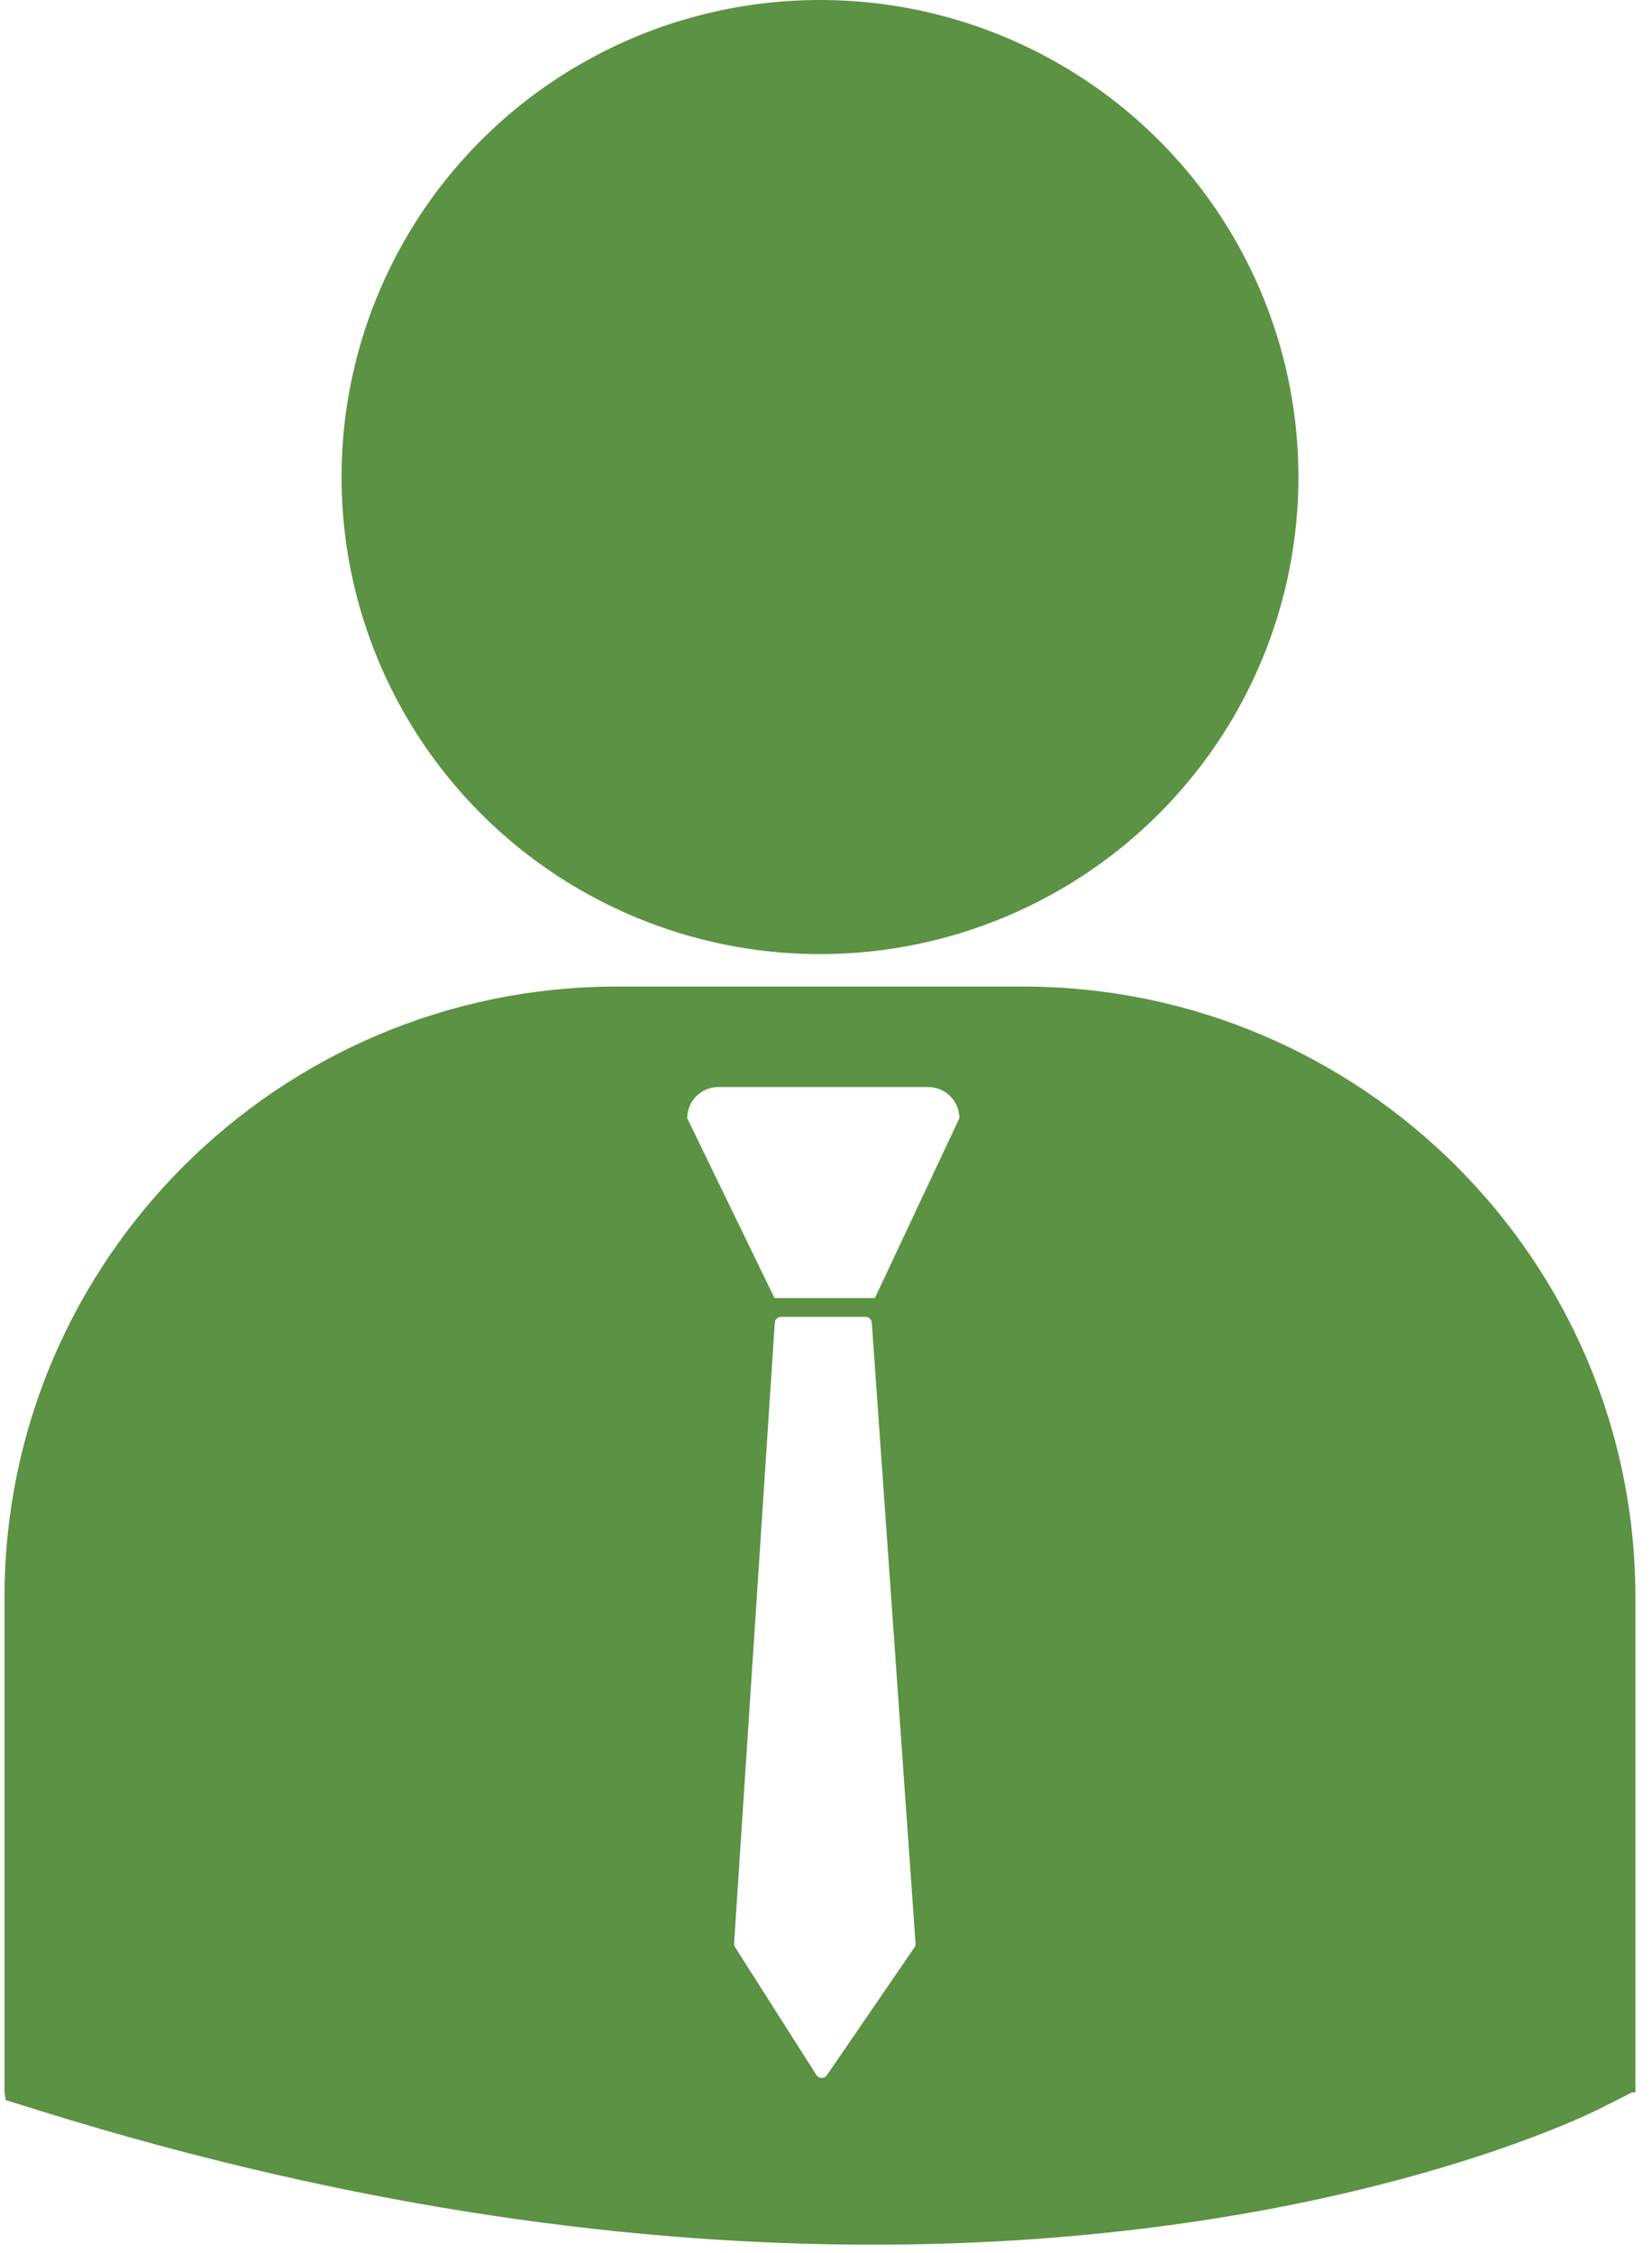 <?xml version="1.0" encoding="UTF-8"?>
<svg width="66px" height="90px" viewBox="0 0 66 90" version="1.1" xmlns="http://www.w3.org/2000/svg" xmlns:xlink="http://www.w3.org/1999/xlink">
    <!-- Generator: Sketch 46 (44423) - http://www.bohemiancoding.com/sketch -->
    <title>001-people-1</title>
    <desc>Created with Sketch.</desc>
    <defs></defs>
    <g id="Page-1" stroke="none" stroke-width="1" fill="none" fill-rule="evenodd">
        <g id="жалобы" transform="translate(-1587, -624)" fill-rule="nonzero" fill="#5B9243">
            <g id="001-people-1" transform="translate(1587, 624)">
                <ellipse id="Oval" cx="32.76" cy="19.056" rx="19.114" ry="19.056"></ellipse>
                <path d="M40.867,39.408 L24.649,39.408 C11.158,39.408 0.18,50.352 0.18,63.804 L0.18,83.581 L0.23,83.89 L1.598,84.316 C14.473,88.326 25.662,89.666 34.871,89.666 C52.854,89.666 63.28,84.552 63.926,84.227 L65.203,83.581 L65.337,83.581 L65.337,63.804 C65.338,50.352 54.362,39.408 40.867,39.408 Z M36.536,77.788 L33.037,82.894 C32.989,82.963 32.913,83.004 32.83,83.004 C32.828,83.004 32.826,83.004 32.823,83.004 C32.741,83.004 32.663,82.961 32.617,82.889 L29.366,77.78 C29.339,77.737 29.325,77.685 29.328,77.63 L30.954,52.835 C30.963,52.703 31.071,52.603 31.204,52.603 L34.578,52.603 C34.71,52.603 34.818,52.703 34.83,52.835 L36.577,77.628 C36.584,77.686 36.567,77.741 36.536,77.788 Z M34.953,51.853 L30.942,51.853 L27.455,44.668 C27.455,43.978 28.014,43.422 28.706,43.422 L37.08,43.422 C37.769,43.422 38.329,43.978 38.329,44.668 L34.953,51.853 Z" id="Shape"></path>
            </g>
        </g>
    </g>
</svg>